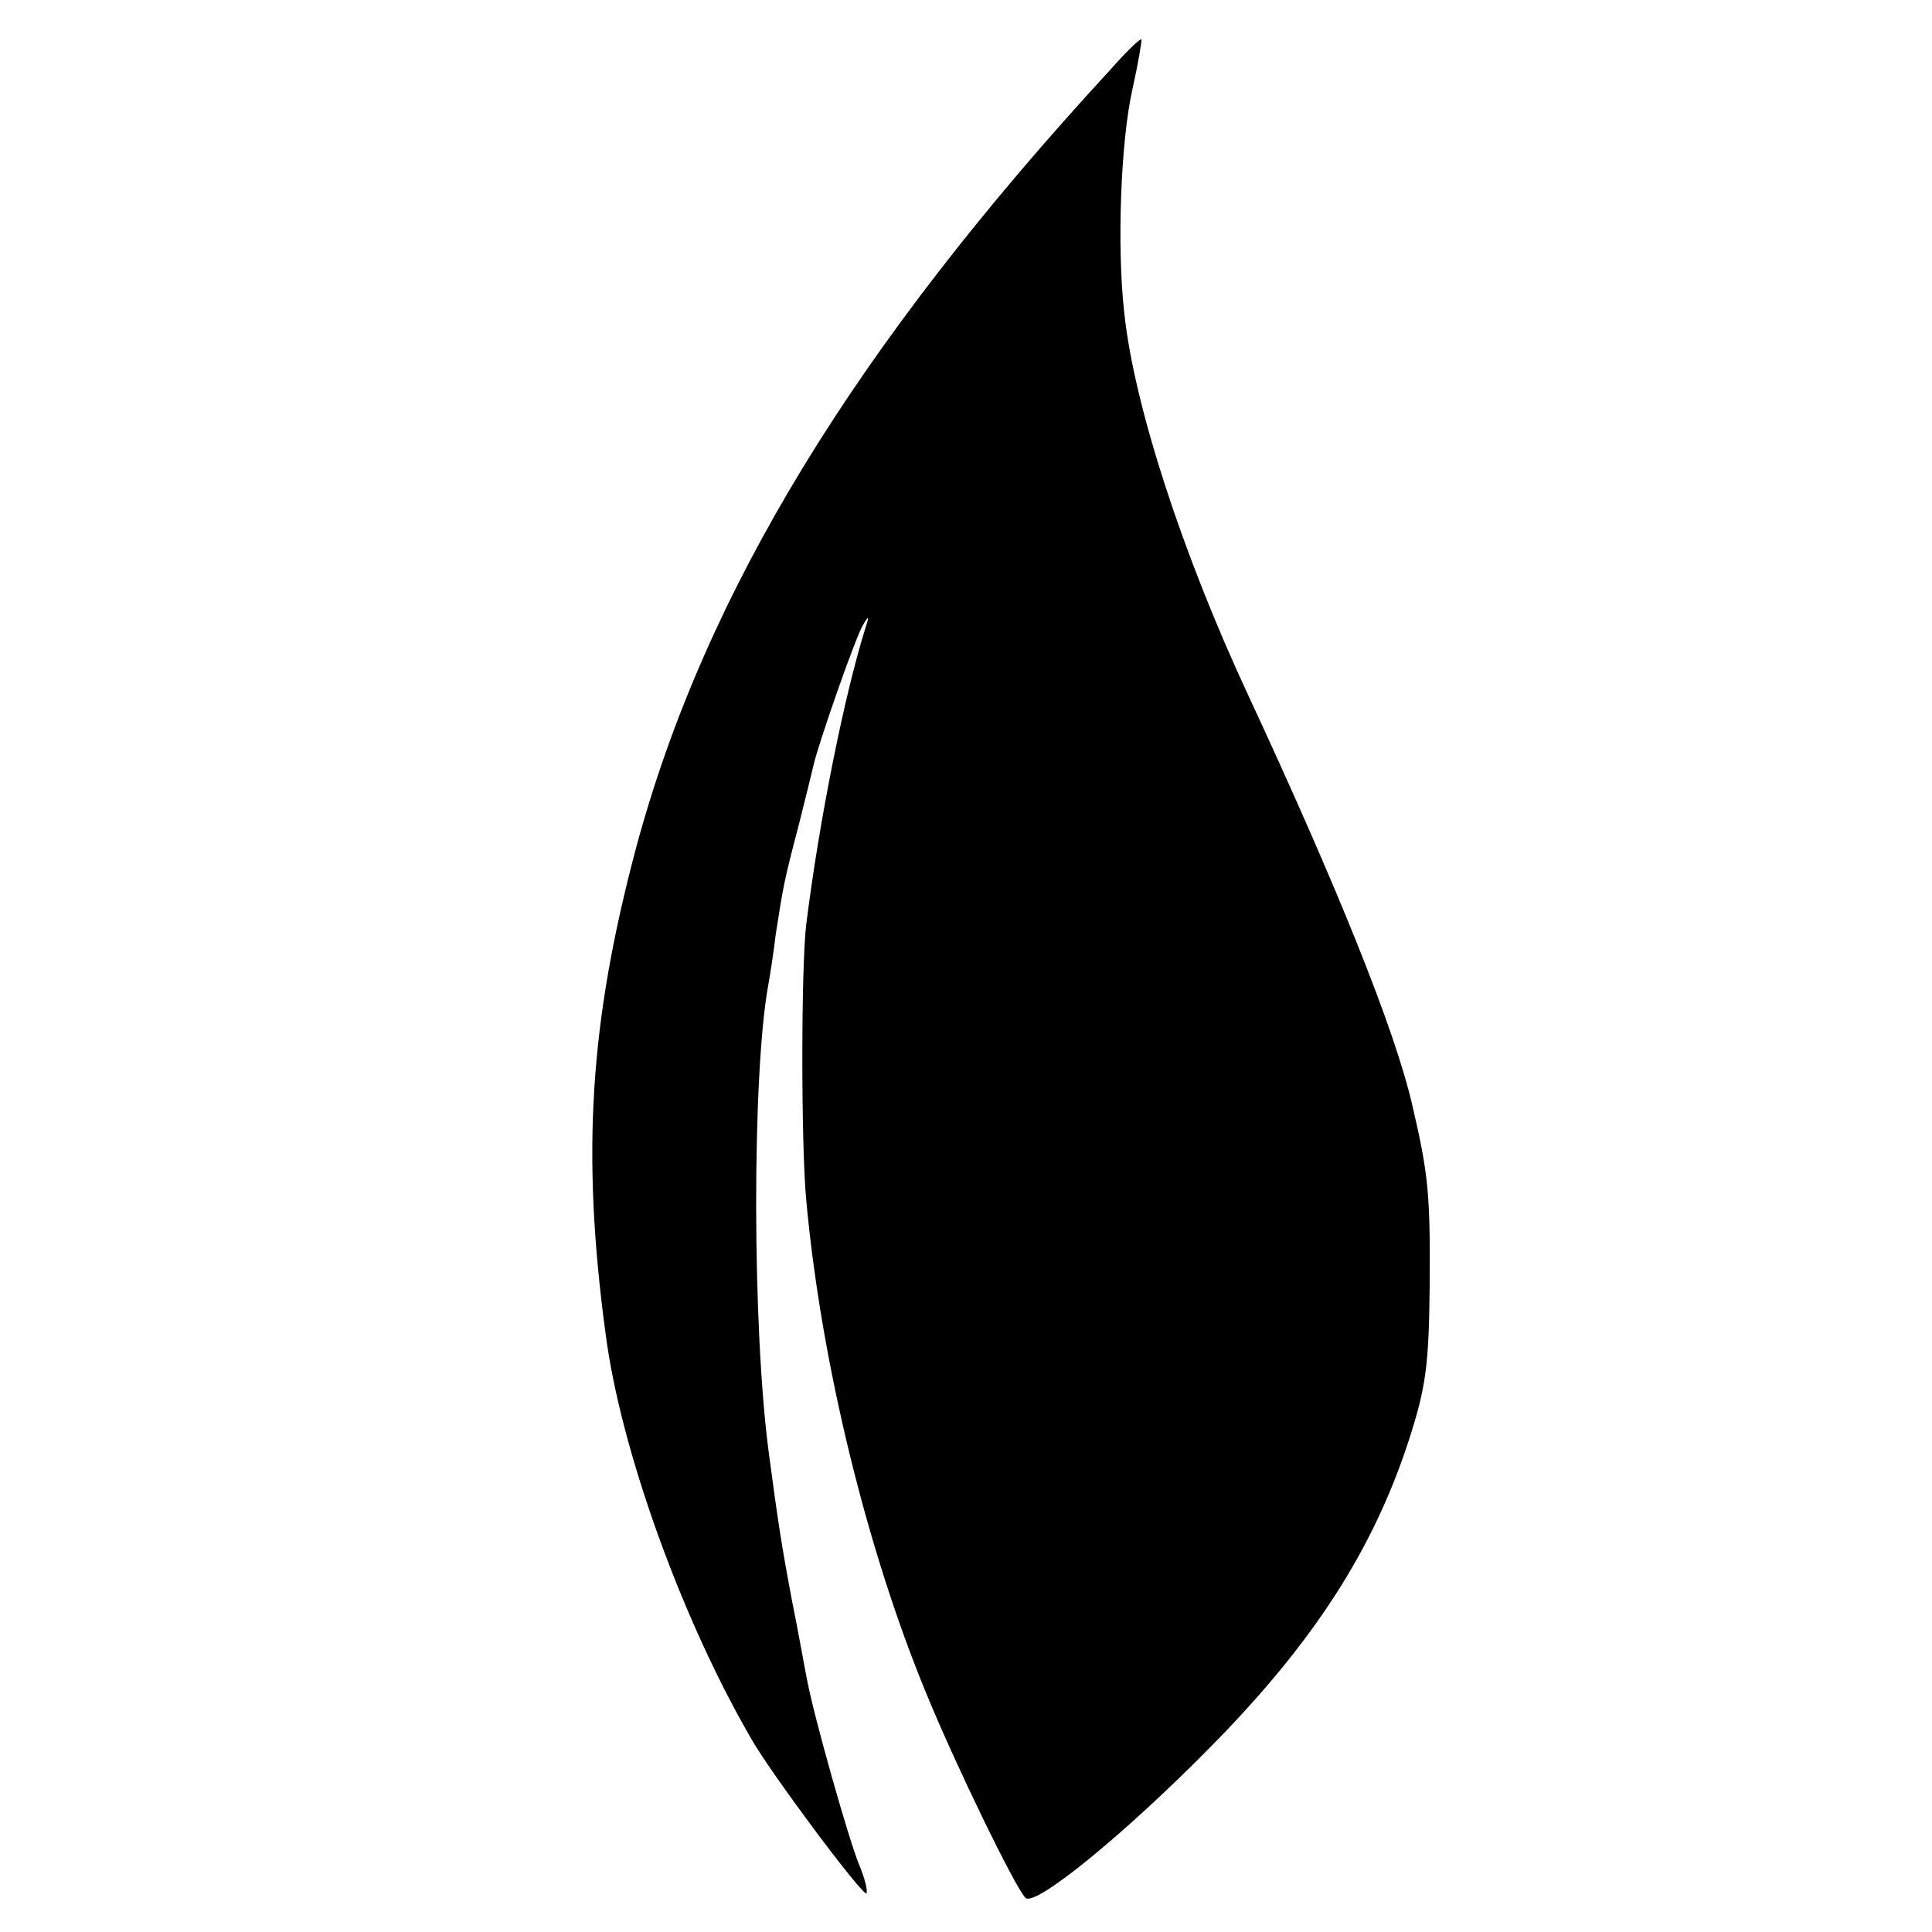 <?xml version="1.0" standalone="no"?>
<!DOCTYPE svg PUBLIC "-//W3C//DTD SVG 20010904//EN"
 "http://www.w3.org/TR/2001/REC-SVG-20010904/DTD/svg10.dtd">
<svg version="1.0" xmlns="http://www.w3.org/2000/svg"
 width="260pt" height="260pt" viewBox="0 0 260 260"
 preserveAspectRatio="xMidYMid meet">
<g transform="translate(0,260) scale(0.1,-0.1)"
fill="#000000" stroke="none">
<path d="M1495 2507 c-345 -374 -547 -706 -639 -1048 -62 -233 -74 -410 -41
-654 20 -155 102 -383 196 -545 26 -46 150 -212 155 -208 2 3 -2 20 -10 39
-14 34 -61 200 -70 249 -3 14 -11 61 -20 105 -14 74 -19 107 -31 197 -23 169
-23 514 -1 633 2 11 7 42 10 68 10 64 11 71 31 147 9 36 18 72 20 81 6 27 57
174 67 189 7 12 8 11 3 -4 -29 -92 -63 -263 -80 -400 -7 -58 -7 -297 0 -371
20 -219 82 -472 162 -665 38 -93 119 -260 133 -274 13 -13 136 88 250 204 137
139 218 264 266 412 23 71 27 101 28 208 1 123 -2 151 -23 241 -23 102 -102
297 -221 553 -89 191 -154 391 -167 515 -10 87 -5 230 11 301 8 36 13 66 12
67 -1 2 -20 -16 -41 -40z"/>
</g>
</svg>
